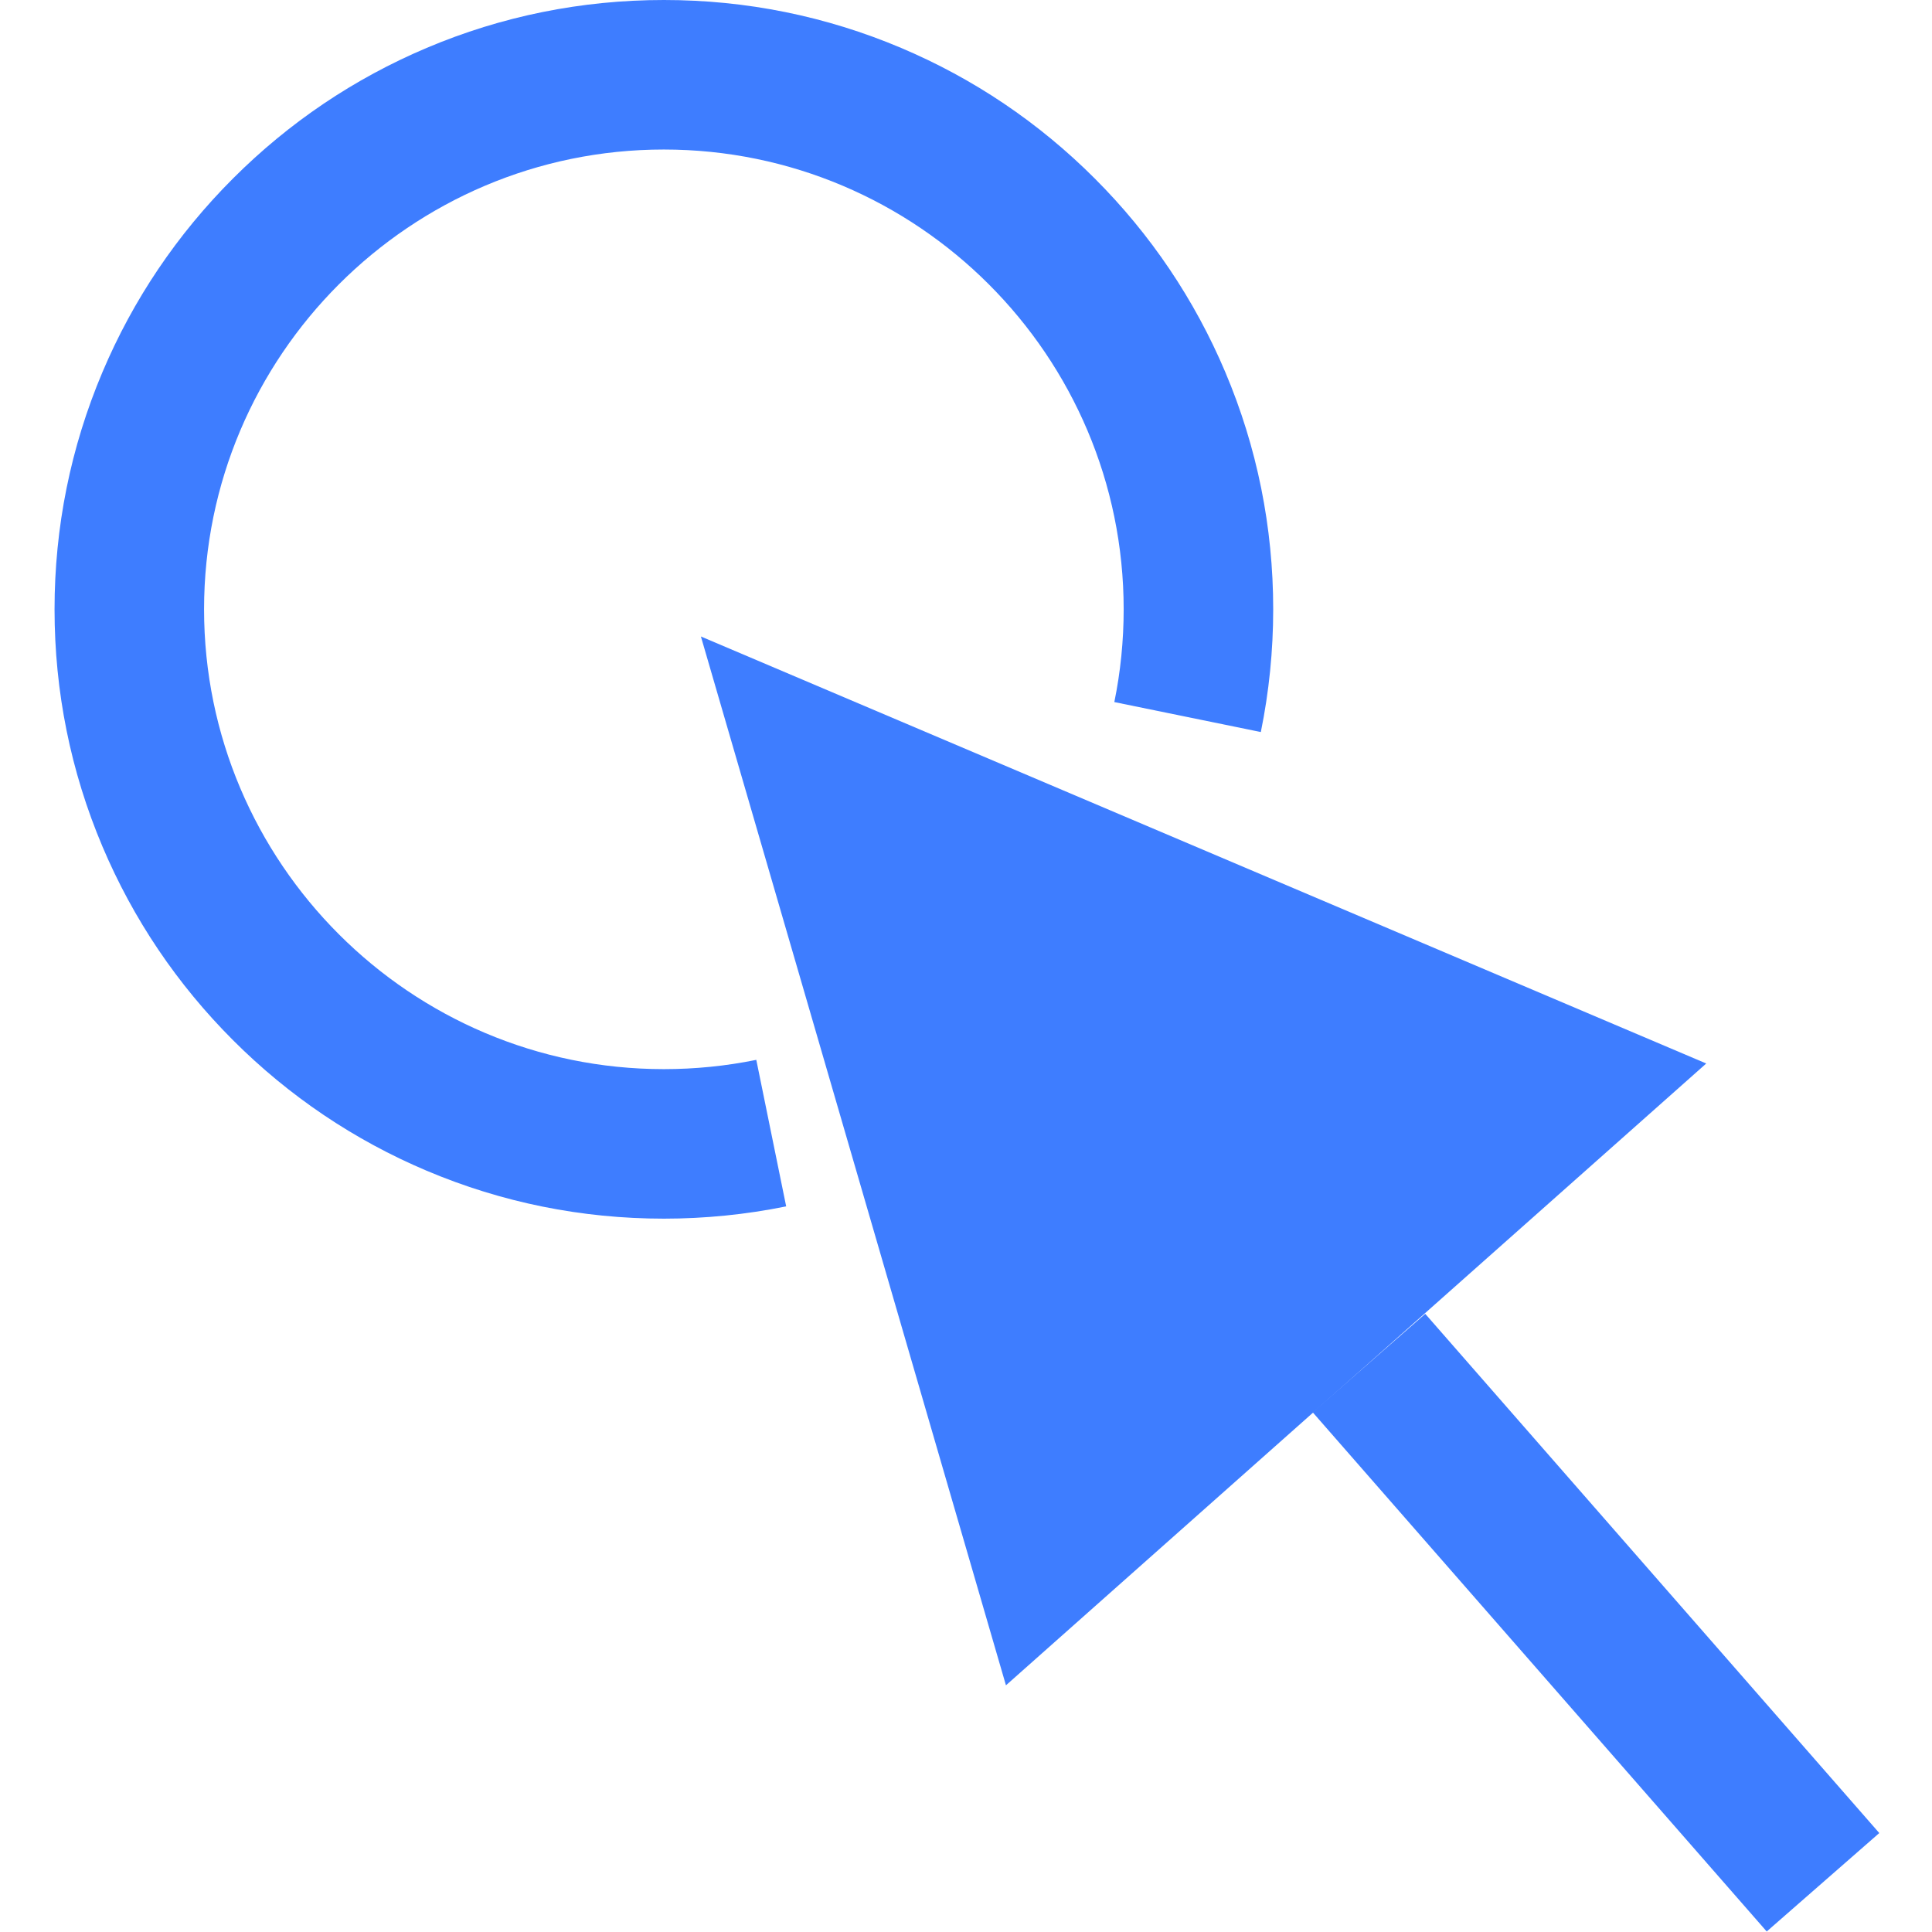 <?xml version="1.0" standalone="no"?><!DOCTYPE svg PUBLIC "-//W3C//DTD SVG 1.1//EN" "http://www.w3.org/Graphics/SVG/1.1/DTD/svg11.dtd"><svg t="1743660874928" class="icon" viewBox="0 0 1024 1024" version="1.1" xmlns="http://www.w3.org/2000/svg" p-id="11052" width="64" height="64" xmlns:xlink="http://www.w3.org/1999/xlink"><path d="M351.867 645.911c-43.577 0-85.885-8.547-125.723-25.393-38.459-16.265-72.999-39.548-102.64-69.2-29.651-29.651-52.924-64.181-69.2-102.64-16.855-39.838-25.393-82.146-25.393-125.723s8.547-85.885 25.393-125.723c16.265-38.459 39.548-72.999 69.2-102.64 29.651-29.651 64.181-52.924 102.64-69.2C265.982 8.537 308.29 0 351.867 0s85.885 8.547 125.723 25.393c38.459 16.265 72.999 39.548 102.64 69.2 29.651 29.651 52.924 64.181 69.2 102.64 16.855 39.838 25.393 82.146 25.393 125.723 0 21.884-2.209 43.767-6.558 65.041l-77.647-15.885c3.289-16.055 4.949-32.6 4.949-49.156 0-134.381-109.328-243.709-243.709-243.709S108.158 188.575 108.158 322.955 217.486 566.664 351.867 566.664c16.495 0 32.98-1.65 48.986-4.919l15.835 77.657c-21.214 4.319-43.017 6.508-64.821 6.508z" fill="#3e7dff" p-id="11053"></path><path d="M904.345 563.675L533.174 893.248 371.491 337.351zM725.547 722.428L966.187 997.608" fill="#3e7dff" p-id="11054"></path><path d="M695.754 748.541l59.665-52.175 240.643 275.187-59.665 52.175z" fill="#3e7dff" p-id="11055"></path></svg>
